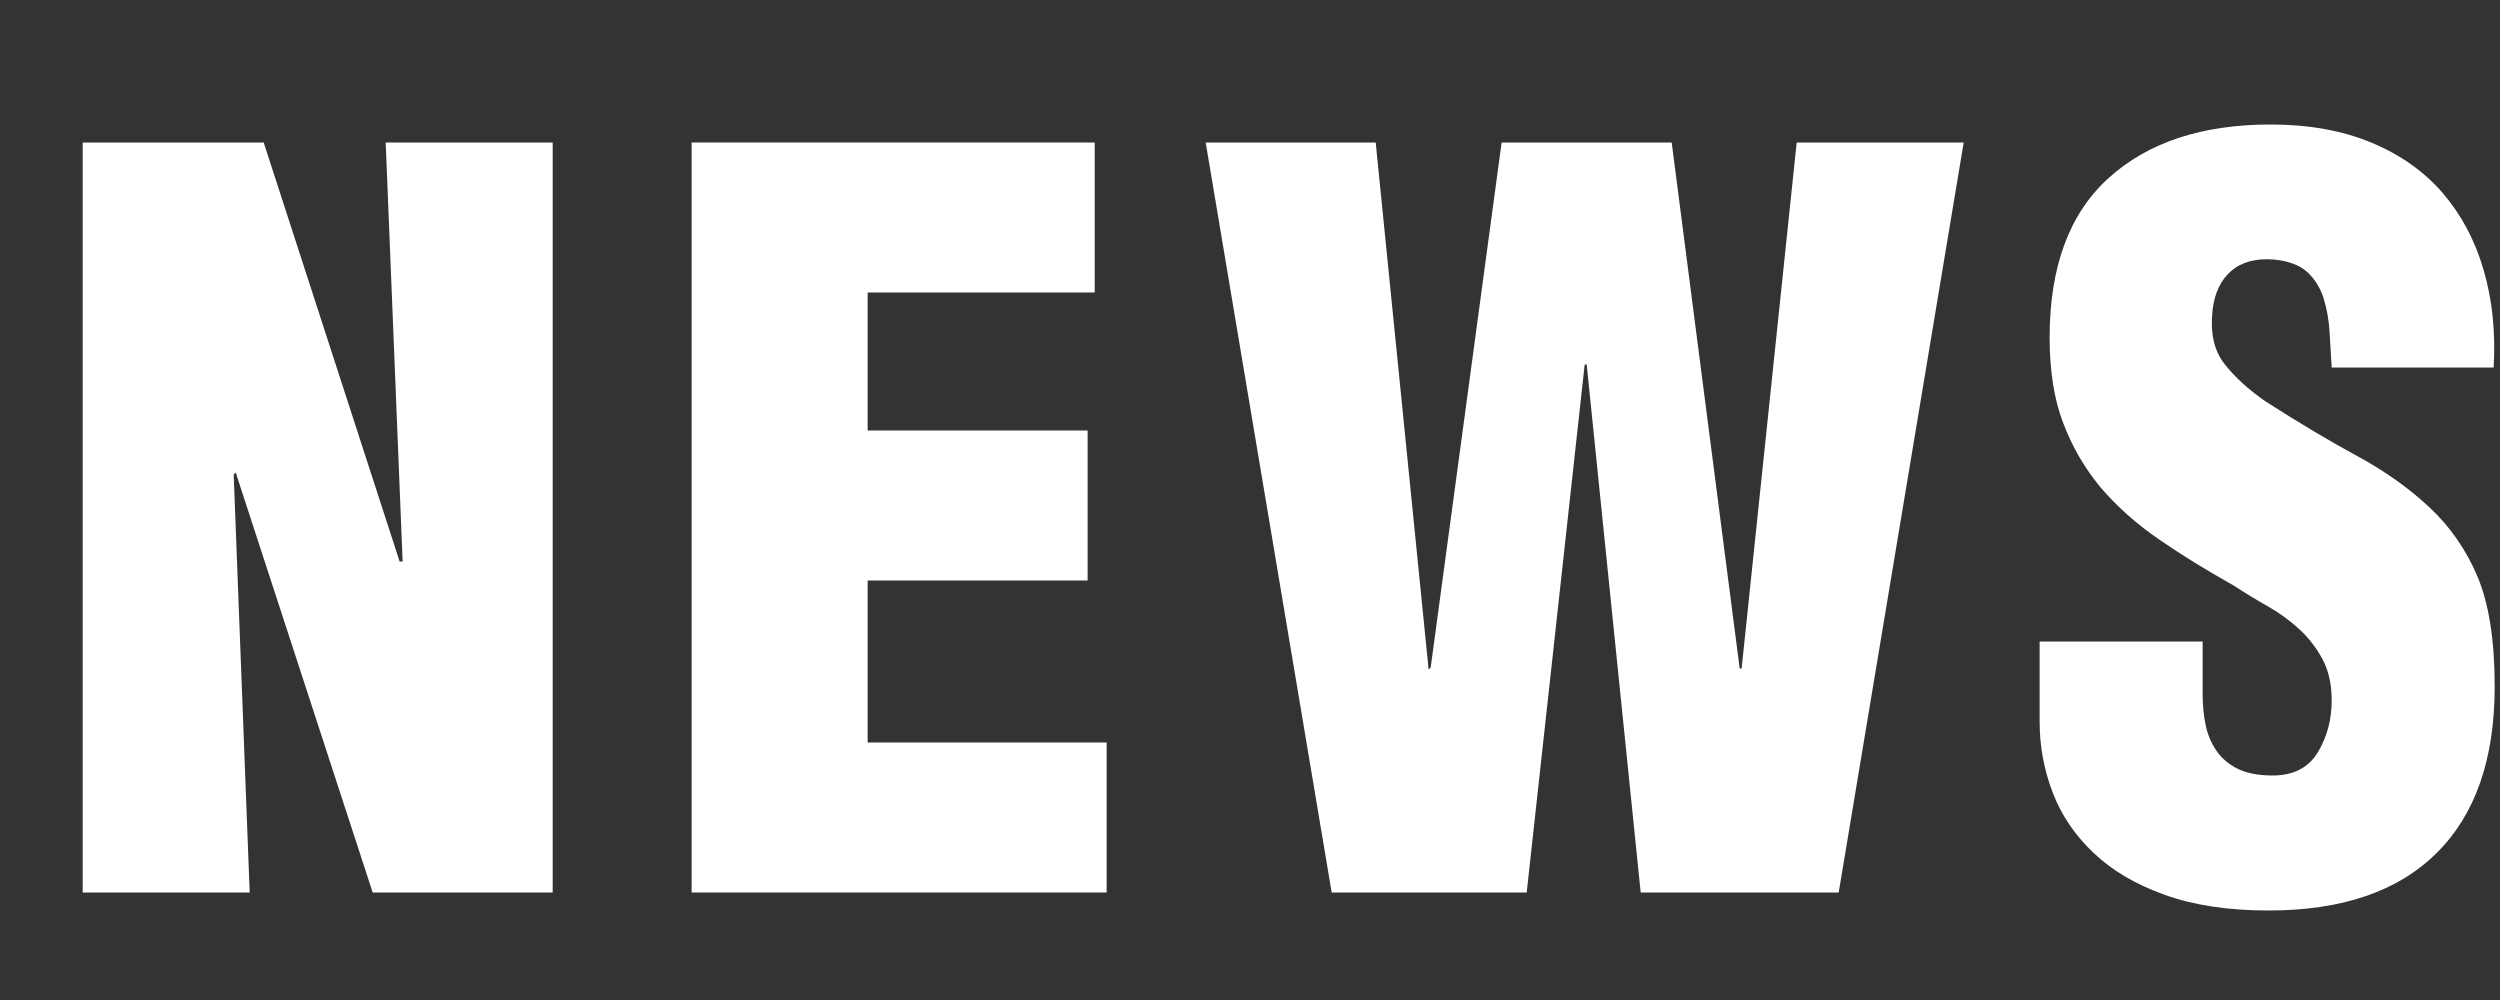 <?xml version="1.0" standalone="no"?>
<!-- Generator: Adobe Fireworks 10, Export SVG Extension by Aaron Beall (http://fireworks.abeall.com) . Version: 0.6.1  -->
<!DOCTYPE svg PUBLIC "-//W3C//DTD SVG 1.1//EN" "http://www.w3.org/Graphics/SVG/1.1/DTD/svg11.dtd">
<svg id="Untitled-%u30DA%u30FC%u30B8%201" viewBox="0 0 40 16" style="background-color:#ffffff00" version="1.1"
	xmlns="http://www.w3.org/2000/svg" xmlns:xlink="http://www.w3.org/1999/xlink" xml:space="preserve"
	x="0px" y="0px" width="40px" height="16px"
>
	<rect x="0" y="0" width="40" height="16" fill="#333333" stroke="none"/>
	<g>
		<path d="M 3.771 7.56 L 3.739 7.592 L 3.995 14.28 L 1.323 14.28 L 1.323 2.28 L 4.219 2.28 L 6.394 8.984 L 6.442 8.984 L 6.171 2.28 L 8.843 2.28 L 8.843 14.28 L 5.963 14.28 L 3.771 7.56 Z" fill="#ffffff"/>
		<path d="M 11.066 14.28 L 11.066 2.28 L 17.515 2.28 L 17.515 4.68 L 13.882 4.68 L 13.882 6.888 L 17.402 6.888 L 17.402 9.288 L 13.882 9.288 L 13.882 11.88 L 17.706 11.88 L 17.706 14.28 L 11.066 14.28 Z" fill="#ffffff"/>
		<path d="M 27.835 10.696 L 27.866 10.696 L 28.747 2.28 L 31.419 2.28 L 29.419 14.28 L 26.251 14.28 L 25.387 5.832 L 25.355 5.832 L 24.427 14.28 L 21.307 14.28 L 19.291 2.28 L 22.011 2.28 L 22.858 10.712 L 22.891 10.68 L 24.026 2.28 L 26.747 2.28 L 27.835 10.696 Z" fill="#ffffff"/>
		<path d="M 35.242 10.264 L 35.242 11.112 C 35.242 11.283 35.259 11.446 35.29 11.6 C 35.322 11.755 35.381 11.894 35.466 12.016 C 35.552 12.139 35.667 12.235 35.81 12.304 C 35.954 12.373 36.138 12.408 36.362 12.408 C 36.692 12.408 36.933 12.286 37.083 12.04 C 37.231 11.795 37.307 11.518 37.307 11.209 C 37.307 10.952 37.259 10.734 37.163 10.552 C 37.066 10.371 36.944 10.211 36.794 10.072 C 36.645 9.934 36.477 9.811 36.29 9.704 C 36.103 9.598 35.919 9.486 35.738 9.368 C 35.301 9.123 34.903 8.878 34.546 8.632 C 34.188 8.387 33.877 8.11 33.61 7.8 C 33.355 7.491 33.154 7.147 33.011 6.768 C 32.866 6.39 32.794 5.934 32.794 5.4 C 32.794 4.269 33.108 3.419 33.738 2.848 C 34.368 2.278 35.231 1.992 36.331 1.992 C 36.938 1.992 37.475 2.088 37.938 2.28 C 38.402 2.472 38.784 2.742 39.083 3.088 C 39.381 3.435 39.6 3.846 39.738 4.32 C 39.877 4.795 39.931 5.315 39.898 5.88 L 37.307 5.88 C 37.296 5.71 37.285 5.526 37.274 5.328 C 37.264 5.131 37.231 4.947 37.179 4.776 C 37.125 4.606 37.037 4.464 36.915 4.352 C 36.792 4.24 36.612 4.174 36.378 4.152 C 36.091 4.131 35.864 4.192 35.698 4.336 C 35.532 4.481 35.435 4.686 35.402 4.952 C 35.36 5.315 35.421 5.603 35.587 5.816 C 35.751 6.03 35.974 6.232 36.251 6.424 C 36.784 6.766 37.272 7.056 37.714 7.296 C 38.157 7.536 38.544 7.811 38.874 8.12 C 39.205 8.43 39.461 8.8 39.643 9.232 C 39.823 9.664 39.915 10.248 39.915 10.984 C 39.915 12.147 39.605 13.035 38.986 13.648 C 38.368 14.262 37.472 14.568 36.298 14.568 C 35.658 14.568 35.106 14.485 34.643 14.32 C 34.179 14.155 33.797 13.931 33.499 13.648 C 33.2 13.366 32.981 13.043 32.843 12.68 C 32.704 12.318 32.634 11.939 32.634 11.544 L 32.634 10.264 L 35.242 10.264 Z" fill="#ffffff"/>
	</g>
	<g visibility="hidden">
		<path d="M 2.726 14.28 L 2.726 2.28 L 6.374 2.28 C 6.907 2.28 7.403 2.328 7.862 2.424 C 8.32 2.521 8.721 2.688 9.062 2.928 C 9.403 3.168 9.673 3.486 9.87 3.88 C 10.067 4.275 10.166 4.776 10.166 5.384 C 10.166 5.918 10.062 6.406 9.854 6.848 C 9.646 7.291 9.296 7.646 8.806 7.912 L 8.806 7.944 C 9.126 8.126 9.388 8.307 9.59 8.488 C 9.792 8.67 9.95 8.87 10.062 9.088 C 10.174 9.307 10.251 9.555 10.294 9.832 C 10.337 10.11 10.358 10.435 10.358 10.808 C 10.358 12.024 10.032 12.907 9.382 13.456 C 8.731 14.006 7.835 14.28 6.694 14.28 L 2.726 14.28 ZM 5.542 7 C 5.851 6.979 6.118 6.96 6.342 6.944 C 6.565 6.928 6.753 6.878 6.901 6.793 C 7.052 6.707 7.163 6.571 7.237 6.384 C 7.312 6.198 7.351 5.928 7.351 5.576 C 7.351 5.278 7.302 5.051 7.206 4.896 C 7.11 4.742 6.979 4.63 6.814 4.56 C 6.648 4.491 6.456 4.454 6.237 4.448 C 6.019 4.443 5.787 4.44 5.542 4.44 L 5.542 7 ZM 5.542 12.12 C 5.894 12.11 6.195 12.099 6.446 12.088 C 6.696 12.078 6.904 12.027 7.069 11.936 C 7.235 11.846 7.354 11.696 7.431 11.488 C 7.505 11.28 7.542 10.974 7.542 10.568 C 7.542 10.216 7.494 9.95 7.397 9.768 C 7.302 9.587 7.166 9.451 6.989 9.36 C 6.814 9.27 6.603 9.216 6.358 9.2 C 6.112 9.184 5.841 9.171 5.542 9.16 L 5.542 12.12 Z" fill="#ffffff"/>
		<path d="M 12.31 14.28 L 12.31 2.28 L 15.126 2.28 L 15.126 11.88 L 18.565 11.88 L 18.565 14.28 L 12.31 14.28 Z" fill="#ffffff"/>
		<path d="M 27.894 10.456 C 27.894 11.128 27.83 11.723 27.702 12.24 C 27.574 12.758 27.36 13.187 27.061 13.528 C 26.763 13.87 26.374 14.128 25.894 14.304 C 25.414 14.48 24.816 14.568 24.102 14.568 C 23.388 14.568 22.787 14.48 22.302 14.304 C 21.816 14.128 21.422 13.87 21.118 13.528 C 20.814 13.187 20.595 12.758 20.462 12.24 C 20.329 11.723 20.263 11.128 20.263 10.456 L 20.263 5.576 C 20.263 4.414 20.593 3.526 21.254 2.912 C 21.915 2.299 22.864 1.992 24.102 1.992 C 25.339 1.992 26.28 2.299 26.927 2.912 C 27.571 3.526 27.894 4.414 27.894 5.576 L 27.894 10.456 ZM 25.078 5.768 C 25.078 5.587 25.07 5.4 25.054 5.208 C 25.038 5.016 24.998 4.843 24.935 4.689 C 24.87 4.534 24.771 4.406 24.638 4.304 C 24.505 4.203 24.321 4.152 24.086 4.152 C 23.862 4.152 23.683 4.203 23.55 4.304 C 23.417 4.406 23.315 4.534 23.246 4.689 C 23.177 4.843 23.132 5.016 23.11 5.208 C 23.089 5.4 23.078 5.587 23.078 5.768 L 23.078 10.696 C 23.078 10.867 23.089 11.054 23.11 11.256 C 23.132 11.459 23.177 11.646 23.246 11.816 C 23.315 11.987 23.419 12.128 23.558 12.24 C 23.696 12.352 23.878 12.408 24.102 12.408 C 24.326 12.408 24.505 12.352 24.638 12.24 C 24.771 12.128 24.87 11.987 24.935 11.816 C 24.998 11.646 25.038 11.459 25.054 11.256 C 25.07 11.054 25.078 10.867 25.078 10.696 L 25.078 5.768 Z" fill="#ffffff"/>
		<path d="M 35.59 14.296 L 35.462 13.224 L 35.43 13.224 C 35.142 13.736 34.816 14.088 34.454 14.28 C 34.091 14.472 33.606 14.568 32.998 14.568 C 32.4 14.568 31.901 14.472 31.502 14.28 C 31.102 14.088 30.779 13.819 30.534 13.472 C 30.288 13.126 30.112 12.72 30.006 12.256 C 29.899 11.793 29.846 11.288 29.846 10.744 L 29.846 5.816 C 29.846 4.504 30.152 3.539 30.767 2.92 C 31.379 2.302 32.331 1.992 33.622 1.992 C 34.827 1.992 35.767 2.264 36.438 2.808 C 37.11 3.352 37.446 4.238 37.446 5.464 L 37.446 6.36 L 34.63 6.36 L 34.63 5.704 C 34.63 5.192 34.576 4.808 34.47 4.552 C 34.363 4.296 34.123 4.163 33.75 4.152 C 33.312 4.142 33.023 4.248 32.878 4.472 C 32.733 4.696 32.662 5.006 32.662 5.4 L 32.662 11.336 C 32.662 11.678 32.741 11.942 32.901 12.128 C 33.062 12.315 33.329 12.408 33.702 12.408 C 33.937 12.408 34.12 12.366 34.254 12.28 C 34.388 12.195 34.485 12.08 34.55 11.936 C 34.614 11.793 34.653 11.627 34.67 11.44 C 34.687 11.254 34.694 11.065 34.694 10.872 L 34.694 9.928 L 33.687 9.928 L 33.687 7.768 L 37.51 7.768 L 37.51 14.296 L 35.59 14.296 Z" fill="#ffffff"/>
	</g>
	<g visibility="hidden">
		<path d="M -6.825 6.472 L -6.825 5.704 C -6.825 5.192 -6.908 4.806 -7.073 4.544 C -7.239 4.283 -7.455 4.152 -7.722 4.152 C -8.159 4.142 -8.45 4.248 -8.594 4.472 C -8.737 4.696 -8.81 5.006 -8.81 5.4 L -8.825 11.336 C -8.825 11.678 -8.751 11.942 -8.602 12.128 C -8.452 12.315 -8.19 12.408 -7.817 12.408 C -7.583 12.408 -7.396 12.352 -7.257 12.24 C -7.119 12.128 -7.013 11.987 -6.938 11.816 C -6.862 11.646 -6.817 11.459 -6.802 11.256 C -6.786 11.054 -6.777 10.862 -6.777 10.68 L -6.777 9.592 L -3.962 9.592 L -3.962 11.065 C -3.962 11.576 -4.039 12.048 -4.193 12.48 C -4.349 12.912 -4.589 13.283 -4.913 13.592 C -5.239 13.902 -5.66 14.142 -6.178 14.312 C -6.694 14.483 -7.311 14.568 -8.025 14.568 C -8.677 14.568 -9.227 14.483 -9.682 14.312 C -10.136 14.142 -10.505 13.894 -10.794 13.568 C -11.081 13.243 -11.292 12.843 -11.425 12.368 C -11.56 11.894 -11.626 11.352 -11.626 10.744 L -11.626 5.816 C -11.626 4.504 -11.319 3.539 -10.706 2.92 C -10.093 2.302 -9.14 1.992 -7.85 1.992 C -7.253 1.992 -6.716 2.059 -6.241 2.192 C -5.767 2.326 -5.364 2.531 -5.034 2.808 C -4.703 3.086 -4.45 3.446 -4.273 3.888 C -4.098 4.331 -4.009 4.856 -4.009 5.464 L -4.009 6.472 L -6.825 6.472 Z" fill="#ffffff"/>
		<path d="M 5.718 10.456 C 5.718 11.128 5.654 11.723 5.526 12.24 C 5.398 12.758 5.185 13.187 4.886 13.528 C 4.587 13.87 4.198 14.128 3.718 14.304 C 3.238 14.48 2.641 14.568 1.927 14.568 C 1.212 14.568 0.611 14.48 0.126 14.304 C -0.359 14.128 -0.754 13.87 -1.058 13.528 C -1.362 13.187 -1.581 12.758 -1.714 12.24 C -1.847 11.723 -1.913 11.128 -1.913 10.456 L -1.913 5.576 C -1.913 4.414 -1.583 3.526 -0.922 2.912 C -0.261 2.299 0.689 1.992 1.927 1.992 C 3.163 1.992 4.104 2.299 4.751 2.912 C 5.396 3.526 5.718 4.414 5.718 5.576 L 5.718 10.456 ZM 2.902 5.768 C 2.902 5.587 2.894 5.4 2.878 5.208 C 2.862 5.016 2.822 4.843 2.759 4.689 C 2.694 4.534 2.596 4.406 2.462 4.304 C 2.329 4.203 2.146 4.152 1.91 4.152 C 1.687 4.152 1.507 4.203 1.374 4.304 C 1.241 4.406 1.14 4.534 1.07 4.689 C 1.001 4.843 0.956 5.016 0.935 5.208 C 0.913 5.4 0.902 5.587 0.902 5.768 L 0.902 10.696 C 0.902 10.867 0.913 11.054 0.935 11.256 C 0.956 11.459 1.001 11.646 1.07 11.816 C 1.14 11.987 1.243 12.128 1.382 12.24 C 1.52 12.352 1.702 12.408 1.927 12.408 C 2.15 12.408 2.329 12.352 2.462 12.24 C 2.596 12.128 2.694 11.987 2.759 11.816 C 2.822 11.646 2.862 11.459 2.878 11.256 C 2.894 11.054 2.902 10.867 2.902 10.696 L 2.902 5.768 Z" fill="#ffffff"/>
		<path d="M 10.278 7.56 L 10.247 7.592 L 10.503 14.28 L 7.831 14.28 L 7.831 2.28 L 10.727 2.28 L 12.902 8.984 L 12.95 8.984 L 12.679 2.28 L 15.351 2.28 L 15.351 14.28 L 12.471 14.28 L 10.278 7.56 Z" fill="#ffffff"/>
		<path d="M 17.19 2.28 L 24.486 2.28 L 24.486 4.68 L 22.214 4.68 L 22.214 14.28 L 19.398 14.28 L 19.398 4.68 L 17.19 4.68 L 17.19 2.28 Z" fill="#ffffff"/>
		<path d="M 25.782 14.28 L 28.407 2.28 L 31.799 2.28 L 34.407 14.28 L 31.559 14.28 L 31.159 11.944 L 28.95 11.944 L 28.614 14.28 L 25.782 14.28 ZM 30.102 4.456 L 30.071 4.456 L 29.255 9.832 L 30.887 9.832 L 30.102 4.456 Z" fill="#ffffff"/>
		<path d="M 40.759 6.472 L 40.759 5.704 C 40.759 5.192 40.676 4.806 40.511 4.544 C 40.345 4.283 40.129 4.152 39.862 4.152 C 39.425 4.142 39.134 4.248 38.99 4.472 C 38.847 4.696 38.774 5.006 38.774 5.4 L 38.759 11.336 C 38.759 11.678 38.833 11.942 38.982 12.128 C 39.132 12.315 39.394 12.408 39.767 12.408 C 40.001 12.408 40.188 12.352 40.327 12.24 C 40.465 12.128 40.571 11.987 40.647 11.816 C 40.722 11.646 40.767 11.459 40.782 11.256 C 40.798 11.054 40.807 10.862 40.807 10.68 L 40.807 9.592 L 43.622 9.592 L 43.622 11.065 C 43.622 11.576 43.545 12.048 43.391 12.48 C 43.235 12.912 42.995 13.283 42.671 13.592 C 42.345 13.902 41.924 14.142 41.406 14.312 C 40.89 14.483 40.273 14.568 39.559 14.568 C 38.907 14.568 38.356 14.483 37.902 14.312 C 37.448 14.142 37.079 13.894 36.79 13.568 C 36.503 13.243 36.292 12.843 36.159 12.368 C 36.024 11.894 35.958 11.352 35.958 10.744 L 35.958 5.816 C 35.958 4.504 36.265 3.539 36.878 2.92 C 37.491 2.302 38.444 1.992 39.734 1.992 C 40.331 1.992 40.868 2.059 41.343 2.192 C 41.817 2.326 42.22 2.531 42.55 2.808 C 42.881 3.086 43.134 3.446 43.31 3.888 C 43.486 4.331 43.575 4.856 43.575 5.464 L 43.575 6.472 L 40.759 6.472 Z" fill="#ffffff"/>
		<path d="M 45.382 2.28 L 52.679 2.28 L 52.679 4.68 L 50.406 4.68 L 50.406 14.28 L 47.591 14.28 L 47.591 4.68 L 45.382 4.68 L 45.382 2.28 Z" fill="#ffffff"/>
	</g>
</svg>